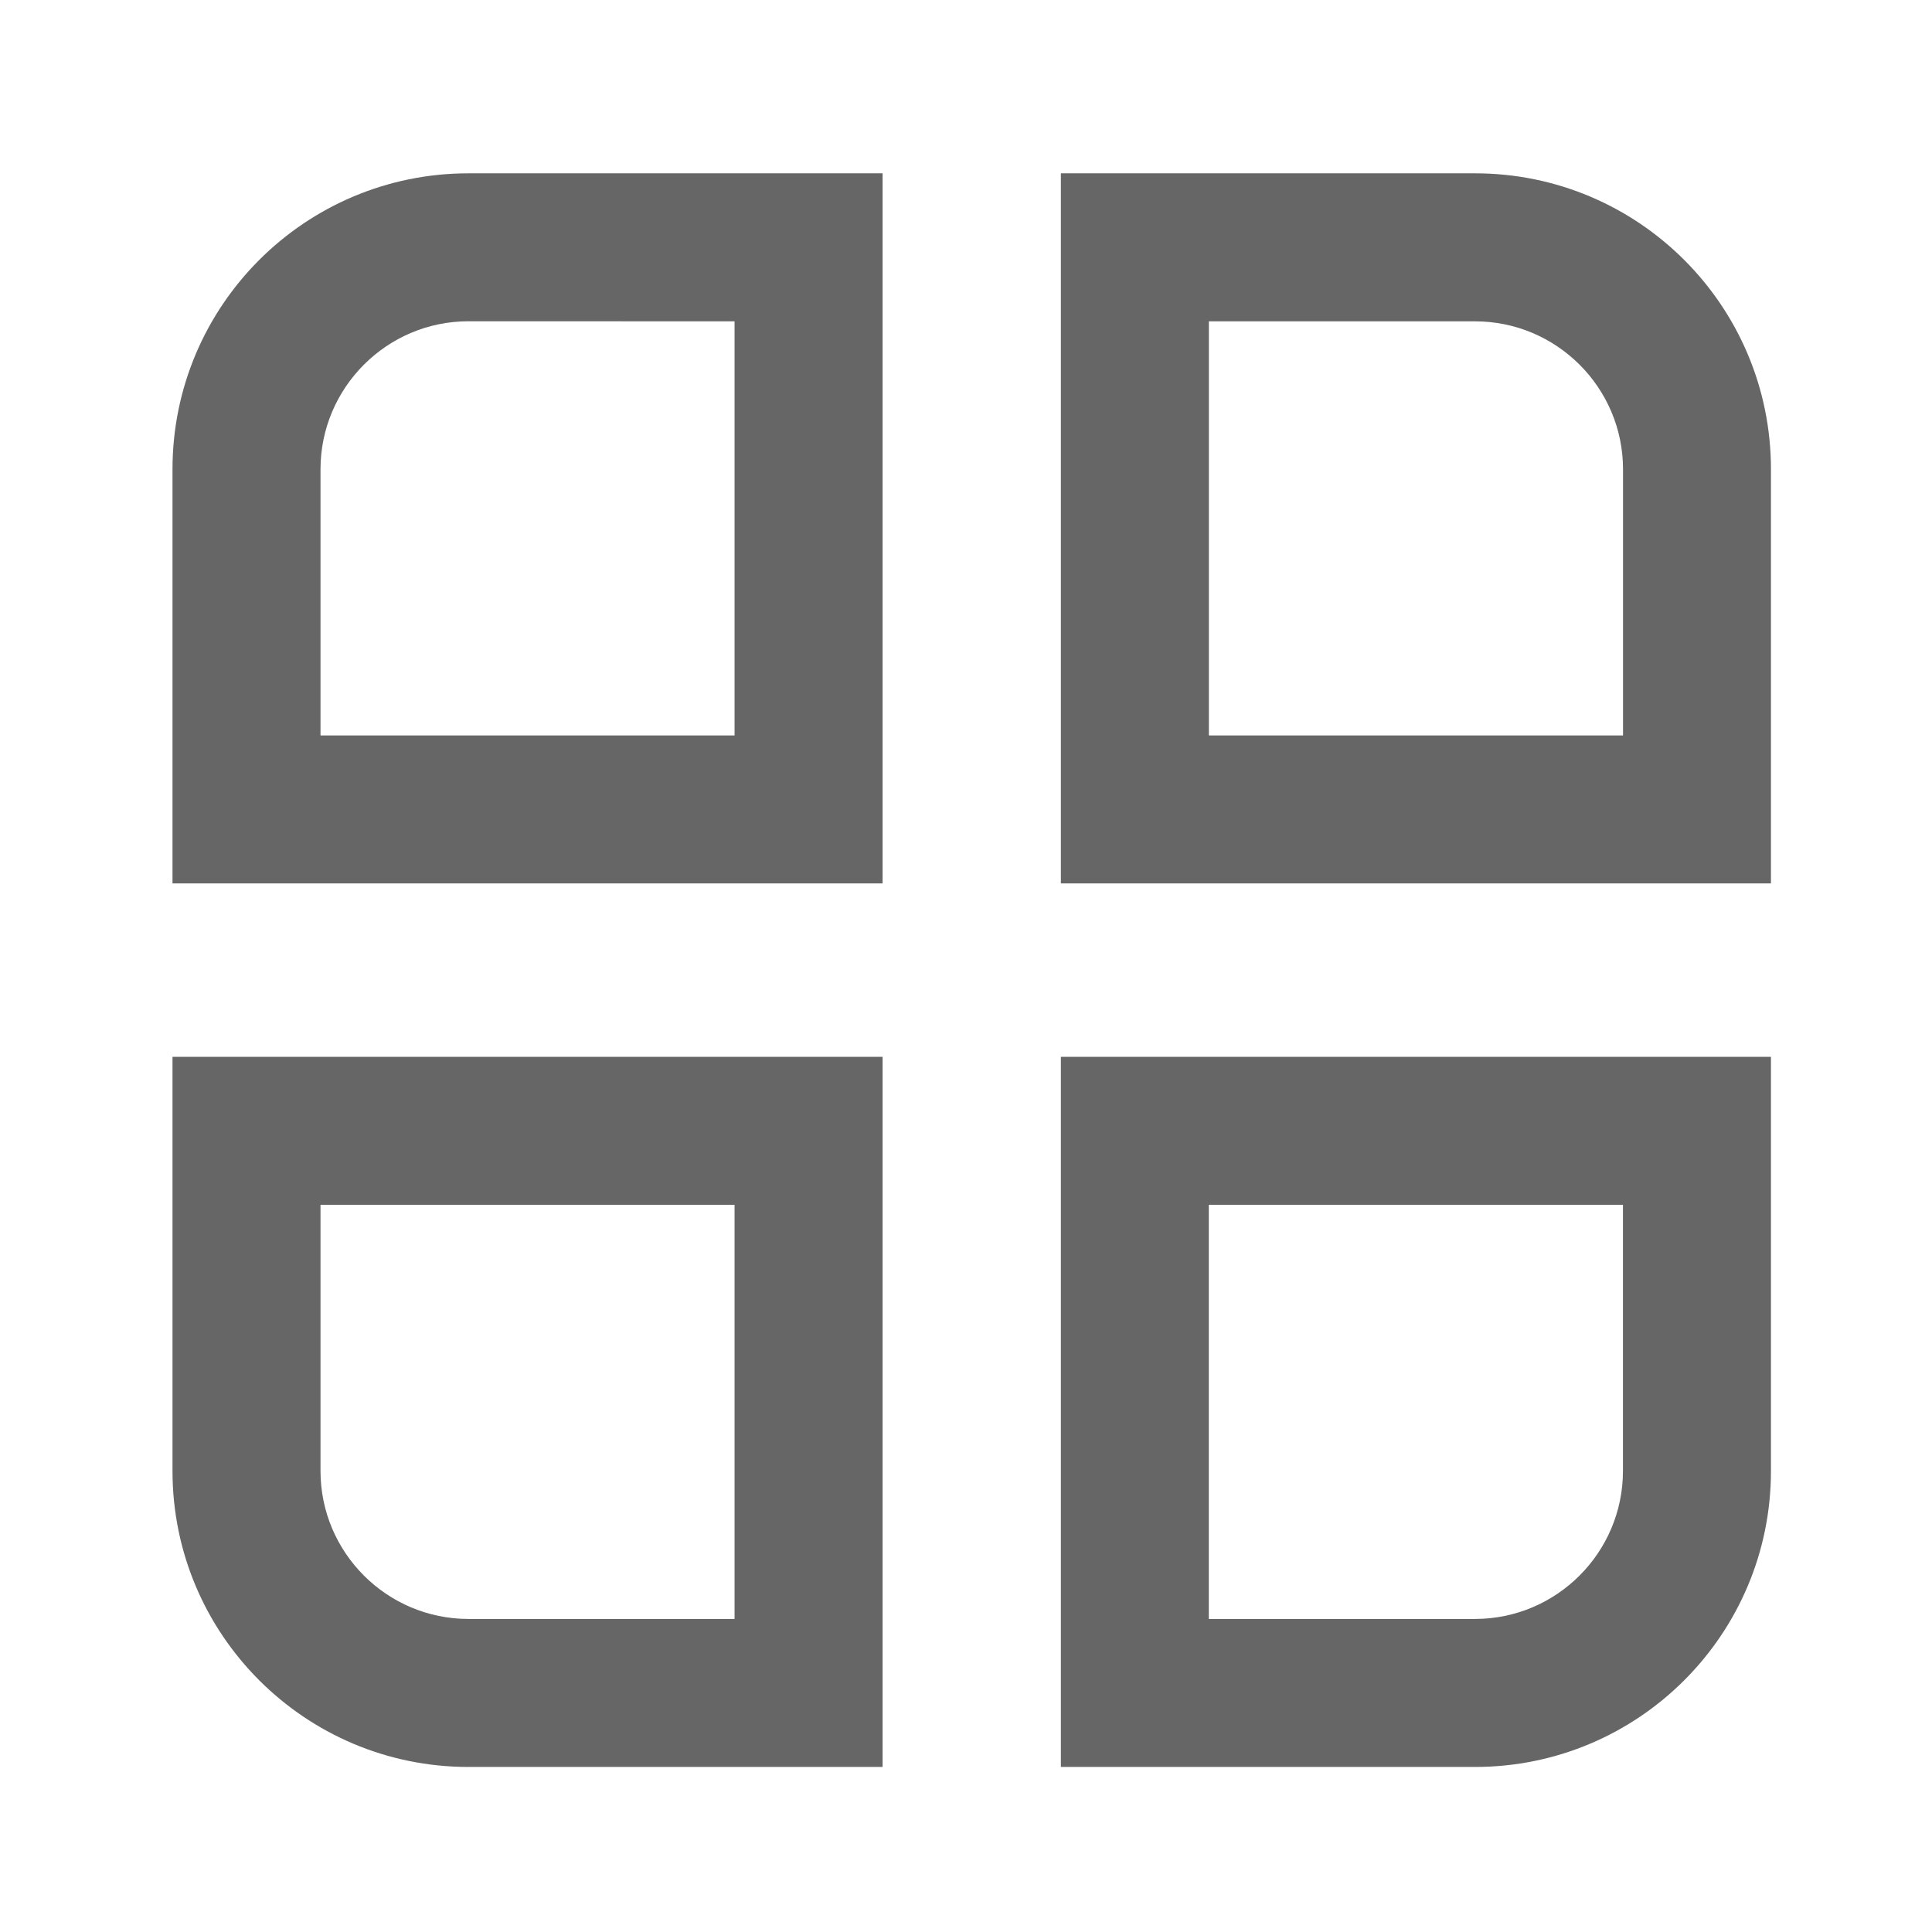<svg width="28" height="28" viewBox="0 0 28 28" fill="none" xmlns="http://www.w3.org/2000/svg">
<path fill-rule="evenodd" clip-rule="evenodd" d="M10.646 4.657V10.659H4.645V6.801C4.645 5.619 5.607 4.656 6.789 4.656L10.646 4.657ZM12.791 2.512H6.789C4.42 2.512 2.5 4.432 2.5 6.801V12.803H12.791V2.512ZM10.646 17.461V23.463H6.789C5.607 23.463 4.645 22.501 4.645 21.318V17.461H10.646ZM12.791 15.316H2.5V21.318C2.5 23.687 4.42 25.608 6.789 25.608H12.791V15.316ZM23.521 17.461V21.318C23.521 22.501 22.559 23.463 21.377 23.463H17.519V17.461H23.521ZM25.666 15.316H15.375V25.608H21.377C23.746 25.608 25.666 23.687 25.666 21.318V15.316ZM23.522 6.801C23.522 5.619 22.56 4.657 21.377 4.657H17.52V10.659H23.522V6.801ZM15.375 2.512H21.377C23.746 2.512 25.666 4.432 25.666 6.801V12.803H15.375V2.512Z" fill="#666666"/>
</svg>
